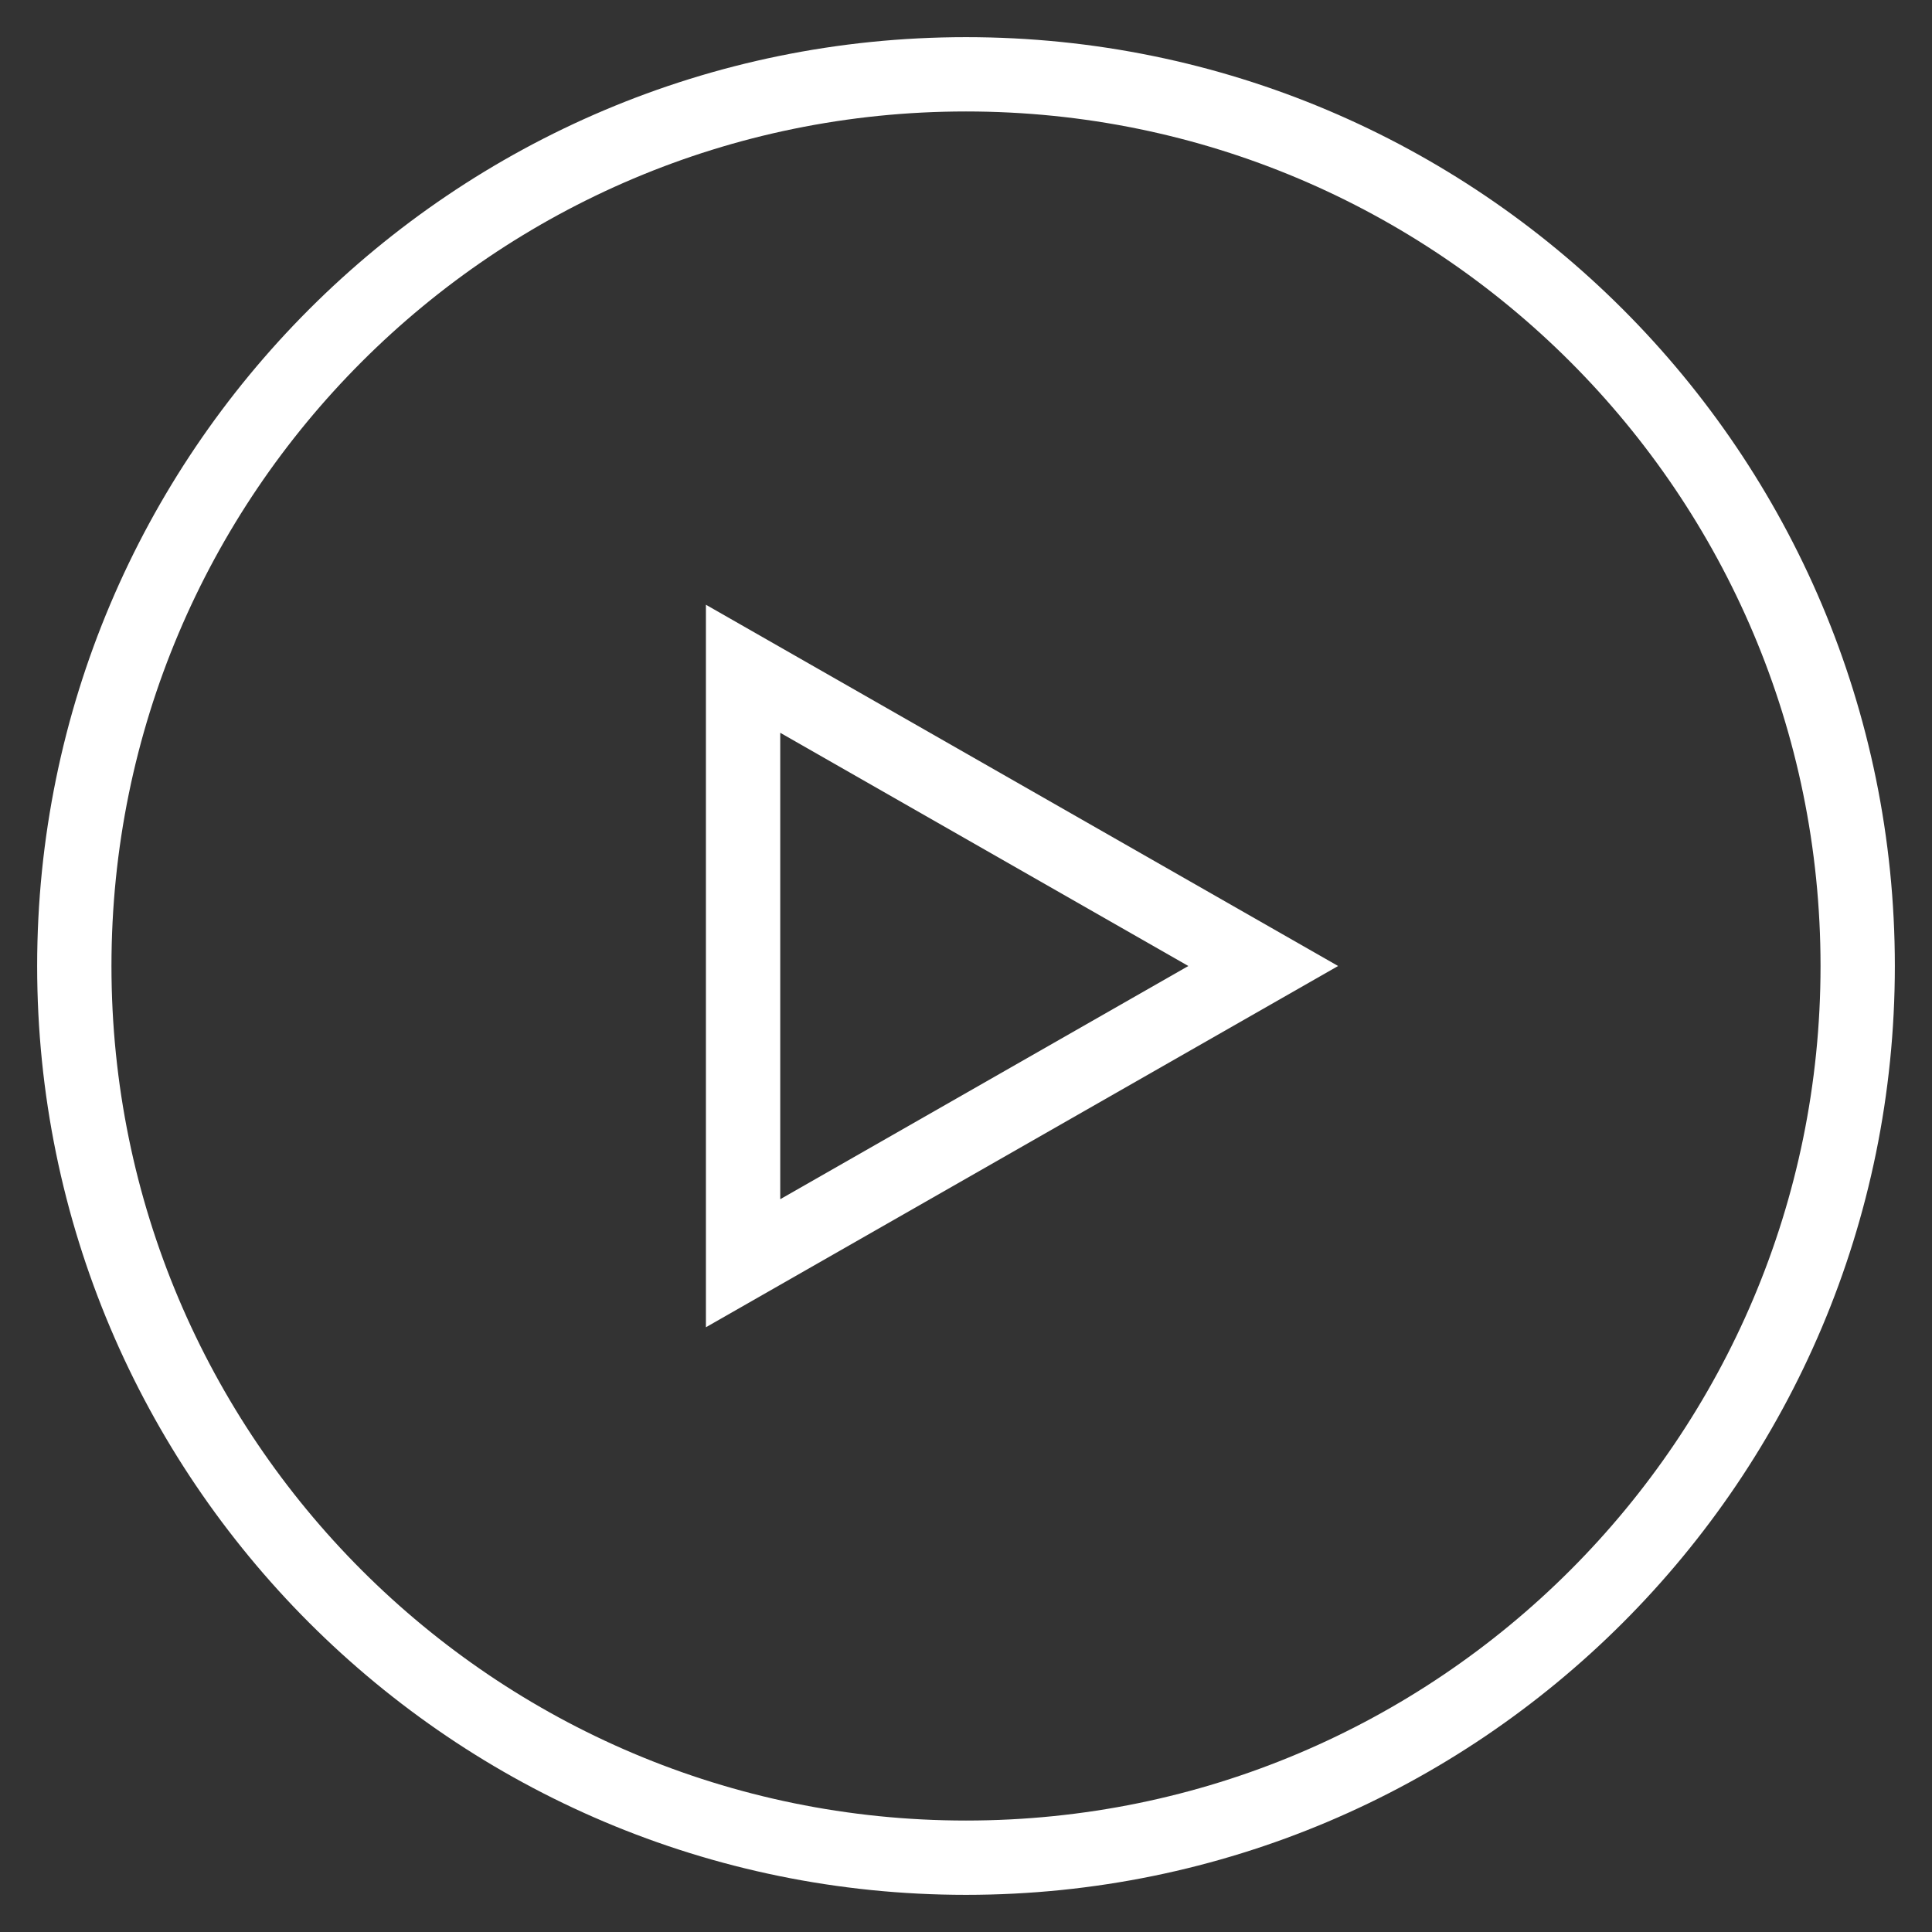 <svg width="26" height="26" viewBox="0 0 26 26" fill="none"  xmlns="http://www.w3.org/2000/svg">
<rect x="0" y="0" width="26" height="26" fill="#333333" stroke="none"/>
<path d="M13 25C19.627 25 25 19.627 25 13C25 6.373 19.627 1 13 1C6.373 1 1 6.373 1 13C1 19.627 6.373 25 13 25Z" stroke="white"/>
<path d="M17 13L10 17V9L17 13Z" stroke="white"/>
</svg>
